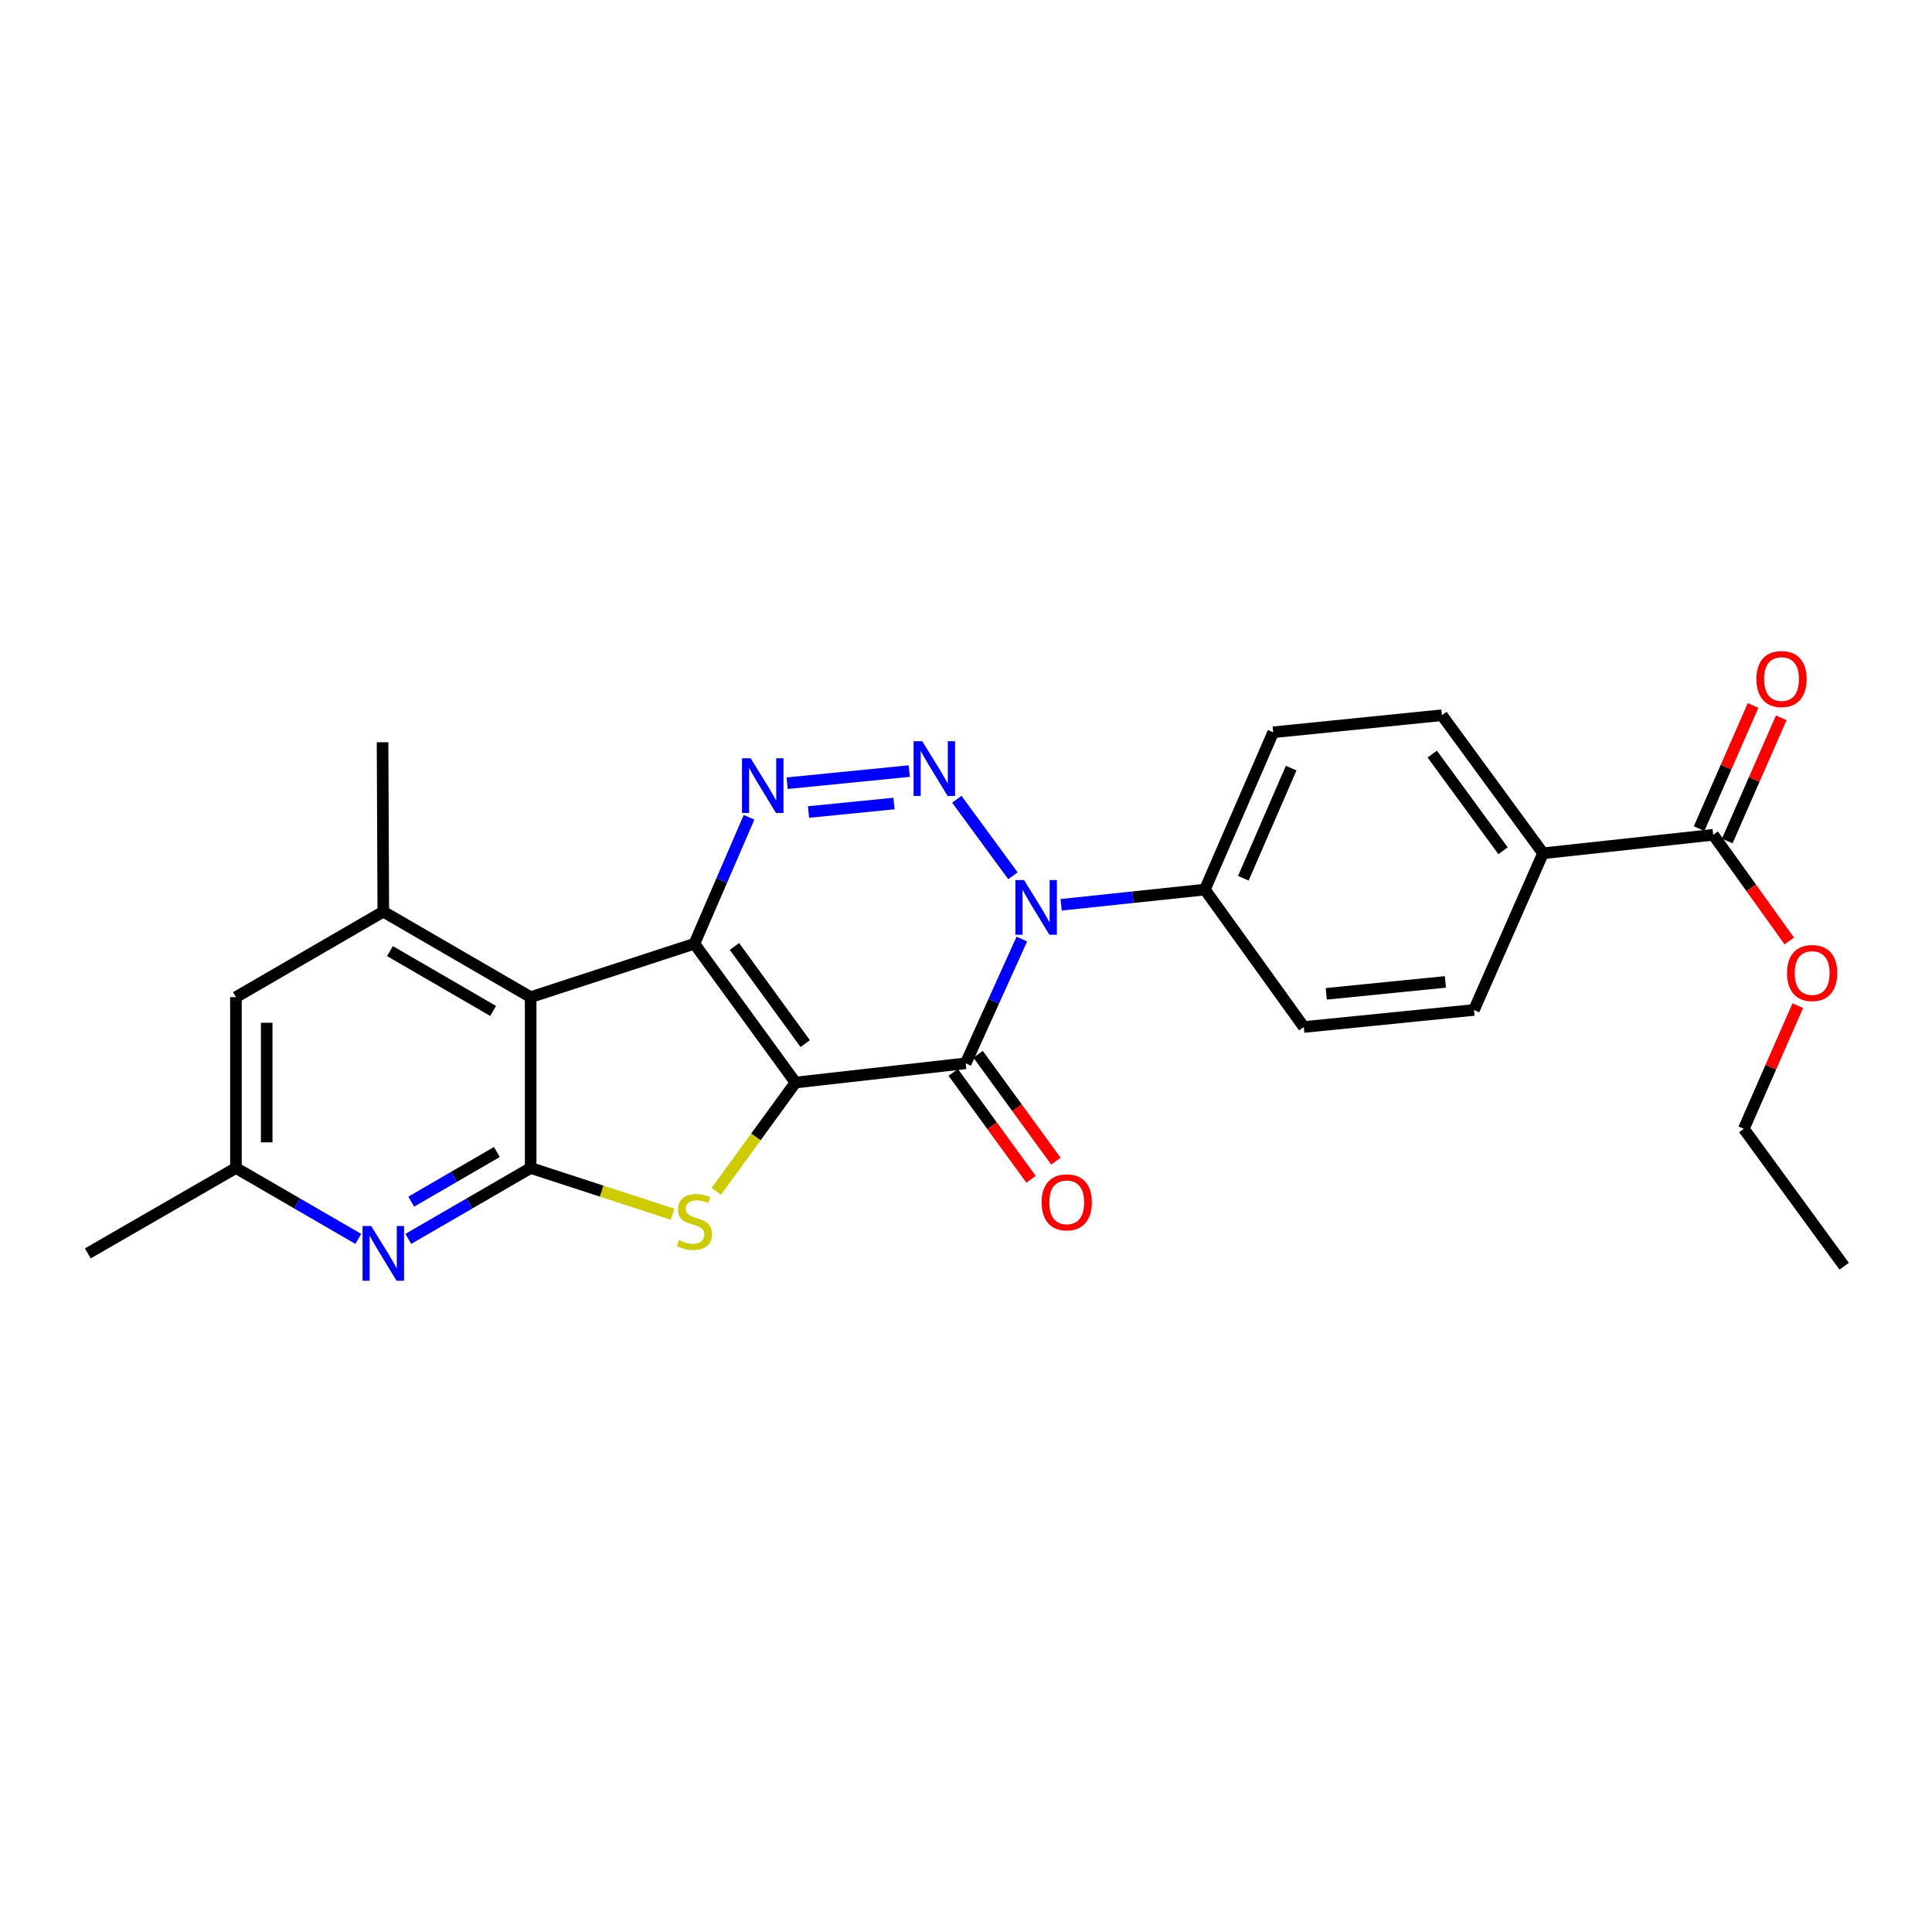 <?xml version='1.0' encoding='iso-8859-1'?>
<svg version='1.1' baseProfile='full'
              xmlns='http://www.w3.org/2000/svg'
                      xmlns:rdkit='http://www.rdkit.org/xml'
                      xmlns:xlink='http://www.w3.org/1999/xlink'
                  xml:space='preserve'
width='1000px' height='1000px' viewBox='0 0 1000 1000'>
<!-- END OF HEADER -->
<rect style='opacity:1.0;fill:#FFFFFF;stroke:none' width='1000' height='1000' x='0' y='0'> </rect>
<path class='bond-0' d='M 411.747,560.318 L 359.428,488.475' style='fill:none;fill-rule:evenodd;stroke:#000000;stroke-width:6px;stroke-linecap:butt;stroke-linejoin:miter;stroke-opacity:1' />
<path class='bond-0' d='M 416.771,540.167 L 380.148,489.877' style='fill:none;fill-rule:evenodd;stroke:#000000;stroke-width:6px;stroke-linecap:butt;stroke-linejoin:miter;stroke-opacity:1' />
<path class='bond-1' d='M 411.747,560.318 L 499.832,550.383' style='fill:none;fill-rule:evenodd;stroke:#000000;stroke-width:6px;stroke-linecap:butt;stroke-linejoin:miter;stroke-opacity:1' />
<path class='bond-6' d='M 411.747,560.318 L 391.238,588.486' style='fill:none;fill-rule:evenodd;stroke:#000000;stroke-width:6px;stroke-linecap:butt;stroke-linejoin:miter;stroke-opacity:1' />
<path class='bond-6' d='M 391.238,588.486 L 370.73,616.655' style='fill:none;fill-rule:evenodd;stroke:#CCCC00;stroke-width:6px;stroke-linecap:butt;stroke-linejoin:miter;stroke-opacity:1' />
<path class='bond-4' d='M 359.428,488.475 L 373.567,455.754' style='fill:none;fill-rule:evenodd;stroke:#000000;stroke-width:6px;stroke-linecap:butt;stroke-linejoin:miter;stroke-opacity:1' />
<path class='bond-4' d='M 373.567,455.754 L 387.706,423.033' style='fill:none;fill-rule:evenodd;stroke:#0000FF;stroke-width:6px;stroke-linecap:butt;stroke-linejoin:miter;stroke-opacity:1' />
<path class='bond-5' d='M 359.428,488.475 L 274.669,516.12' style='fill:none;fill-rule:evenodd;stroke:#000000;stroke-width:6px;stroke-linecap:butt;stroke-linejoin:miter;stroke-opacity:1' />
<path class='bond-2' d='M 499.832,550.383 L 514.369,518.221' style='fill:none;fill-rule:evenodd;stroke:#000000;stroke-width:6px;stroke-linecap:butt;stroke-linejoin:miter;stroke-opacity:1' />
<path class='bond-2' d='M 514.369,518.221 L 528.906,486.059' style='fill:none;fill-rule:evenodd;stroke:#0000FF;stroke-width:6px;stroke-linecap:butt;stroke-linejoin:miter;stroke-opacity:1' />
<path class='bond-12' d='M 493.395,555.069 L 513.529,582.728' style='fill:none;fill-rule:evenodd;stroke:#000000;stroke-width:6px;stroke-linecap:butt;stroke-linejoin:miter;stroke-opacity:1' />
<path class='bond-12' d='M 513.529,582.728 L 533.663,610.387' style='fill:none;fill-rule:evenodd;stroke:#FF0000;stroke-width:6px;stroke-linecap:butt;stroke-linejoin:miter;stroke-opacity:1' />
<path class='bond-12' d='M 506.269,545.697 L 526.403,573.357' style='fill:none;fill-rule:evenodd;stroke:#000000;stroke-width:6px;stroke-linecap:butt;stroke-linejoin:miter;stroke-opacity:1' />
<path class='bond-12' d='M 526.403,573.357 L 546.537,601.016' style='fill:none;fill-rule:evenodd;stroke:#FF0000;stroke-width:6px;stroke-linecap:butt;stroke-linejoin:miter;stroke-opacity:1' />
<path class='bond-3' d='M 524.288,453.297 L 495.253,413.704' style='fill:none;fill-rule:evenodd;stroke:#0000FF;stroke-width:6px;stroke-linecap:butt;stroke-linejoin:miter;stroke-opacity:1' />
<path class='bond-10' d='M 549.242,468.317 L 586.441,464.383' style='fill:none;fill-rule:evenodd;stroke:#0000FF;stroke-width:6px;stroke-linecap:butt;stroke-linejoin:miter;stroke-opacity:1' />
<path class='bond-10' d='M 586.441,464.383 L 623.64,460.449' style='fill:none;fill-rule:evenodd;stroke:#000000;stroke-width:6px;stroke-linecap:butt;stroke-linejoin:miter;stroke-opacity:1' />
<path class='bond-27' d='M 470.636,399.112 L 407.433,405.388' style='fill:none;fill-rule:evenodd;stroke:#0000FF;stroke-width:6px;stroke-linecap:butt;stroke-linejoin:miter;stroke-opacity:1' />
<path class='bond-27' d='M 462.729,415.9 L 418.487,420.293' style='fill:none;fill-rule:evenodd;stroke:#0000FF;stroke-width:6px;stroke-linecap:butt;stroke-linejoin:miter;stroke-opacity:1' />
<path class='bond-9' d='M 274.669,516.12 L 198.394,471.87' style='fill:none;fill-rule:evenodd;stroke:#000000;stroke-width:6px;stroke-linecap:butt;stroke-linejoin:miter;stroke-opacity:1' />
<path class='bond-9' d='M 255.237,523.257 L 201.845,492.281' style='fill:none;fill-rule:evenodd;stroke:#000000;stroke-width:6px;stroke-linecap:butt;stroke-linejoin:miter;stroke-opacity:1' />
<path class='bond-26' d='M 274.669,516.12 L 274.669,604.542' style='fill:none;fill-rule:evenodd;stroke:#000000;stroke-width:6px;stroke-linecap:butt;stroke-linejoin:miter;stroke-opacity:1' />
<path class='bond-7' d='M 348.119,628.491 L 311.394,616.516' style='fill:none;fill-rule:evenodd;stroke:#CCCC00;stroke-width:6px;stroke-linecap:butt;stroke-linejoin:miter;stroke-opacity:1' />
<path class='bond-7' d='M 311.394,616.516 L 274.669,604.542' style='fill:none;fill-rule:evenodd;stroke:#000000;stroke-width:6px;stroke-linecap:butt;stroke-linejoin:miter;stroke-opacity:1' />
<path class='bond-8' d='M 274.669,604.542 L 243.004,622.898' style='fill:none;fill-rule:evenodd;stroke:#000000;stroke-width:6px;stroke-linecap:butt;stroke-linejoin:miter;stroke-opacity:1' />
<path class='bond-8' d='M 243.004,622.898 L 211.338,641.254' style='fill:none;fill-rule:evenodd;stroke:#0000FF;stroke-width:6px;stroke-linecap:butt;stroke-linejoin:miter;stroke-opacity:1' />
<path class='bond-8' d='M 257.183,596.272 L 235.018,609.121' style='fill:none;fill-rule:evenodd;stroke:#000000;stroke-width:6px;stroke-linecap:butt;stroke-linejoin:miter;stroke-opacity:1' />
<path class='bond-8' d='M 235.018,609.121 L 212.852,621.97' style='fill:none;fill-rule:evenodd;stroke:#0000FF;stroke-width:6px;stroke-linecap:butt;stroke-linejoin:miter;stroke-opacity:1' />
<path class='bond-14' d='M 185.45,641.254 L 153.784,622.898' style='fill:none;fill-rule:evenodd;stroke:#0000FF;stroke-width:6px;stroke-linecap:butt;stroke-linejoin:miter;stroke-opacity:1' />
<path class='bond-14' d='M 153.784,622.898 L 122.119,604.542' style='fill:none;fill-rule:evenodd;stroke:#000000;stroke-width:6px;stroke-linecap:butt;stroke-linejoin:miter;stroke-opacity:1' />
<path class='bond-13' d='M 198.394,471.87 L 122.119,516.12' style='fill:none;fill-rule:evenodd;stroke:#000000;stroke-width:6px;stroke-linecap:butt;stroke-linejoin:miter;stroke-opacity:1' />
<path class='bond-22' d='M 198.394,471.87 L 198.014,384.183' style='fill:none;fill-rule:evenodd;stroke:#000000;stroke-width:6px;stroke-linecap:butt;stroke-linejoin:miter;stroke-opacity:1' />
<path class='bond-17' d='M 623.64,460.449 L 674.844,531.575' style='fill:none;fill-rule:evenodd;stroke:#000000;stroke-width:6px;stroke-linecap:butt;stroke-linejoin:miter;stroke-opacity:1' />
<path class='bond-18' d='M 623.64,460.449 L 659.008,379.025' style='fill:none;fill-rule:evenodd;stroke:#000000;stroke-width:6px;stroke-linecap:butt;stroke-linejoin:miter;stroke-opacity:1' />
<path class='bond-18' d='M 643.55,454.58 L 668.308,397.583' style='fill:none;fill-rule:evenodd;stroke:#000000;stroke-width:6px;stroke-linecap:butt;stroke-linejoin:miter;stroke-opacity:1' />
<path class='bond-11' d='M 886.745,432.096 L 798.669,441.659' style='fill:none;fill-rule:evenodd;stroke:#000000;stroke-width:6px;stroke-linecap:butt;stroke-linejoin:miter;stroke-opacity:1' />
<path class='bond-16' d='M 894.038,435.291 L 908.005,403.419' style='fill:none;fill-rule:evenodd;stroke:#000000;stroke-width:6px;stroke-linecap:butt;stroke-linejoin:miter;stroke-opacity:1' />
<path class='bond-16' d='M 908.005,403.419 L 921.973,371.547' style='fill:none;fill-rule:evenodd;stroke:#FF0000;stroke-width:6px;stroke-linecap:butt;stroke-linejoin:miter;stroke-opacity:1' />
<path class='bond-16' d='M 879.453,428.9 L 893.42,397.028' style='fill:none;fill-rule:evenodd;stroke:#000000;stroke-width:6px;stroke-linecap:butt;stroke-linejoin:miter;stroke-opacity:1' />
<path class='bond-16' d='M 893.42,397.028 L 907.388,365.156' style='fill:none;fill-rule:evenodd;stroke:#FF0000;stroke-width:6px;stroke-linecap:butt;stroke-linejoin:miter;stroke-opacity:1' />
<path class='bond-21' d='M 886.745,432.096 L 906.436,459.568' style='fill:none;fill-rule:evenodd;stroke:#000000;stroke-width:6px;stroke-linecap:butt;stroke-linejoin:miter;stroke-opacity:1' />
<path class='bond-21' d='M 906.436,459.568 L 926.127,487.04' style='fill:none;fill-rule:evenodd;stroke:#FF0000;stroke-width:6px;stroke-linecap:butt;stroke-linejoin:miter;stroke-opacity:1' />
<path class='bond-28' d='M 122.119,516.12 L 122.119,604.542' style='fill:none;fill-rule:evenodd;stroke:#000000;stroke-width:6px;stroke-linecap:butt;stroke-linejoin:miter;stroke-opacity:1' />
<path class='bond-28' d='M 138.043,529.384 L 138.043,591.279' style='fill:none;fill-rule:evenodd;stroke:#000000;stroke-width:6px;stroke-linecap:butt;stroke-linejoin:miter;stroke-opacity:1' />
<path class='bond-23' d='M 122.119,604.542 L 45.455,648.757' style='fill:none;fill-rule:evenodd;stroke:#000000;stroke-width:6px;stroke-linecap:butt;stroke-linejoin:miter;stroke-opacity:1' />
<path class='bond-15' d='M 798.669,441.659 L 746.333,370.196' style='fill:none;fill-rule:evenodd;stroke:#000000;stroke-width:6px;stroke-linecap:butt;stroke-linejoin:miter;stroke-opacity:1' />
<path class='bond-15' d='M 777.971,440.348 L 741.336,390.324' style='fill:none;fill-rule:evenodd;stroke:#000000;stroke-width:6px;stroke-linecap:butt;stroke-linejoin:miter;stroke-opacity:1' />
<path class='bond-29' d='M 798.669,441.659 L 762.929,522.755' style='fill:none;fill-rule:evenodd;stroke:#000000;stroke-width:6px;stroke-linecap:butt;stroke-linejoin:miter;stroke-opacity:1' />
<path class='bond-20' d='M 674.844,531.575 L 762.929,522.755' style='fill:none;fill-rule:evenodd;stroke:#000000;stroke-width:6px;stroke-linecap:butt;stroke-linejoin:miter;stroke-opacity:1' />
<path class='bond-20' d='M 686.47,514.408 L 748.129,508.234' style='fill:none;fill-rule:evenodd;stroke:#000000;stroke-width:6px;stroke-linecap:butt;stroke-linejoin:miter;stroke-opacity:1' />
<path class='bond-19' d='M 659.008,379.025 L 746.333,370.196' style='fill:none;fill-rule:evenodd;stroke:#000000;stroke-width:6px;stroke-linecap:butt;stroke-linejoin:miter;stroke-opacity:1' />
<path class='bond-24' d='M 930.532,520.521 L 916.561,552.398' style='fill:none;fill-rule:evenodd;stroke:#FF0000;stroke-width:6px;stroke-linecap:butt;stroke-linejoin:miter;stroke-opacity:1' />
<path class='bond-24' d='M 916.561,552.398 L 902.59,584.274' style='fill:none;fill-rule:evenodd;stroke:#000000;stroke-width:6px;stroke-linecap:butt;stroke-linejoin:miter;stroke-opacity:1' />
<path class='bond-25' d='M 902.59,584.274 L 954.545,655.392' style='fill:none;fill-rule:evenodd;stroke:#000000;stroke-width:6px;stroke-linecap:butt;stroke-linejoin:miter;stroke-opacity:1' />
<path  class='atom-3' d='M 530.046 455.525
L 539.326 470.525
Q 540.246 472.005, 541.726 474.685
Q 543.206 477.365, 543.286 477.525
L 543.286 455.525
L 547.046 455.525
L 547.046 483.845
L 543.166 483.845
L 533.206 467.445
Q 532.046 465.525, 530.806 463.325
Q 529.606 461.125, 529.246 460.445
L 529.246 483.845
L 525.566 483.845
L 525.566 455.525
L 530.046 455.525
' fill='#0000FF'/>
<path  class='atom-4' d='M 477.347 383.664
L 486.627 398.664
Q 487.547 400.144, 489.027 402.824
Q 490.507 405.504, 490.587 405.664
L 490.587 383.664
L 494.347 383.664
L 494.347 411.984
L 490.467 411.984
L 480.507 395.584
Q 479.347 393.664, 478.107 391.464
Q 476.907 389.264, 476.547 388.584
L 476.547 411.984
L 472.867 411.984
L 472.867 383.664
L 477.347 383.664
' fill='#0000FF'/>
<path  class='atom-5' d='M 388.528 392.484
L 397.808 407.484
Q 398.728 408.964, 400.208 411.644
Q 401.688 414.324, 401.768 414.484
L 401.768 392.484
L 405.528 392.484
L 405.528 420.804
L 401.648 420.804
L 391.688 404.404
Q 390.528 402.484, 389.288 400.284
Q 388.088 398.084, 387.728 397.404
L 387.728 420.804
L 384.048 420.804
L 384.048 392.484
L 388.528 392.484
' fill='#0000FF'/>
<path  class='atom-7' d='M 351.428 641.899
Q 351.748 642.019, 353.068 642.579
Q 354.388 643.139, 355.828 643.499
Q 357.308 643.819, 358.748 643.819
Q 361.428 643.819, 362.988 642.539
Q 364.548 641.219, 364.548 638.939
Q 364.548 637.379, 363.748 636.419
Q 362.988 635.459, 361.788 634.939
Q 360.588 634.419, 358.588 633.819
Q 356.068 633.059, 354.548 632.339
Q 353.068 631.619, 351.988 630.099
Q 350.948 628.579, 350.948 626.019
Q 350.948 622.459, 353.348 620.259
Q 355.788 618.059, 360.588 618.059
Q 363.868 618.059, 367.588 619.619
L 366.668 622.699
Q 363.268 621.299, 360.708 621.299
Q 357.948 621.299, 356.428 622.459
Q 354.908 623.579, 354.948 625.539
Q 354.948 627.059, 355.708 627.979
Q 356.508 628.899, 357.628 629.419
Q 358.788 629.939, 360.708 630.539
Q 363.268 631.339, 364.788 632.139
Q 366.308 632.939, 367.388 634.579
Q 368.508 636.179, 368.508 638.939
Q 368.508 642.859, 365.868 644.979
Q 363.268 647.059, 358.908 647.059
Q 356.388 647.059, 354.468 646.499
Q 352.588 645.979, 350.348 645.059
L 351.428 641.899
' fill='#CCCC00'/>
<path  class='atom-9' d='M 192.134 634.597
L 201.414 649.597
Q 202.334 651.077, 203.814 653.757
Q 205.294 656.437, 205.374 656.597
L 205.374 634.597
L 209.134 634.597
L 209.134 662.917
L 205.254 662.917
L 195.294 646.517
Q 194.134 644.597, 192.894 642.397
Q 191.694 640.197, 191.334 639.517
L 191.334 662.917
L 187.654 662.917
L 187.654 634.597
L 192.134 634.597
' fill='#0000FF'/>
<path  class='atom-13' d='M 539.142 622.324
Q 539.142 615.524, 542.502 611.724
Q 545.862 607.924, 552.142 607.924
Q 558.422 607.924, 561.782 611.724
Q 565.142 615.524, 565.142 622.324
Q 565.142 629.204, 561.742 633.124
Q 558.342 637.004, 552.142 637.004
Q 545.902 637.004, 542.502 633.124
Q 539.142 629.244, 539.142 622.324
M 552.142 633.804
Q 556.462 633.804, 558.782 630.924
Q 561.142 628.004, 561.142 622.324
Q 561.142 616.764, 558.782 613.964
Q 556.462 611.124, 552.142 611.124
Q 547.822 611.124, 545.462 613.924
Q 543.142 616.724, 543.142 622.324
Q 543.142 628.044, 545.462 630.924
Q 547.822 633.804, 552.142 633.804
' fill='#FF0000'/>
<path  class='atom-17' d='M 909.114 351.468
Q 909.114 344.668, 912.474 340.868
Q 915.834 337.068, 922.114 337.068
Q 928.394 337.068, 931.754 340.868
Q 935.114 344.668, 935.114 351.468
Q 935.114 358.348, 931.714 362.268
Q 928.314 366.148, 922.114 366.148
Q 915.874 366.148, 912.474 362.268
Q 909.114 358.388, 909.114 351.468
M 922.114 362.948
Q 926.434 362.948, 928.754 360.068
Q 931.114 357.148, 931.114 351.468
Q 931.114 345.908, 928.754 343.108
Q 926.434 340.268, 922.114 340.268
Q 917.794 340.268, 915.434 343.068
Q 913.114 345.868, 913.114 351.468
Q 913.114 357.188, 915.434 360.068
Q 917.794 362.948, 922.114 362.948
' fill='#FF0000'/>
<path  class='atom-22' d='M 924.967 503.638
Q 924.967 496.838, 928.327 493.038
Q 931.687 489.238, 937.967 489.238
Q 944.247 489.238, 947.607 493.038
Q 950.967 496.838, 950.967 503.638
Q 950.967 510.518, 947.567 514.438
Q 944.167 518.318, 937.967 518.318
Q 931.727 518.318, 928.327 514.438
Q 924.967 510.558, 924.967 503.638
M 937.967 515.118
Q 942.287 515.118, 944.607 512.238
Q 946.967 509.318, 946.967 503.638
Q 946.967 498.078, 944.607 495.278
Q 942.287 492.438, 937.967 492.438
Q 933.647 492.438, 931.287 495.238
Q 928.967 498.038, 928.967 503.638
Q 928.967 509.358, 931.287 512.238
Q 933.647 515.118, 937.967 515.118
' fill='#FF0000'/>
</svg>
